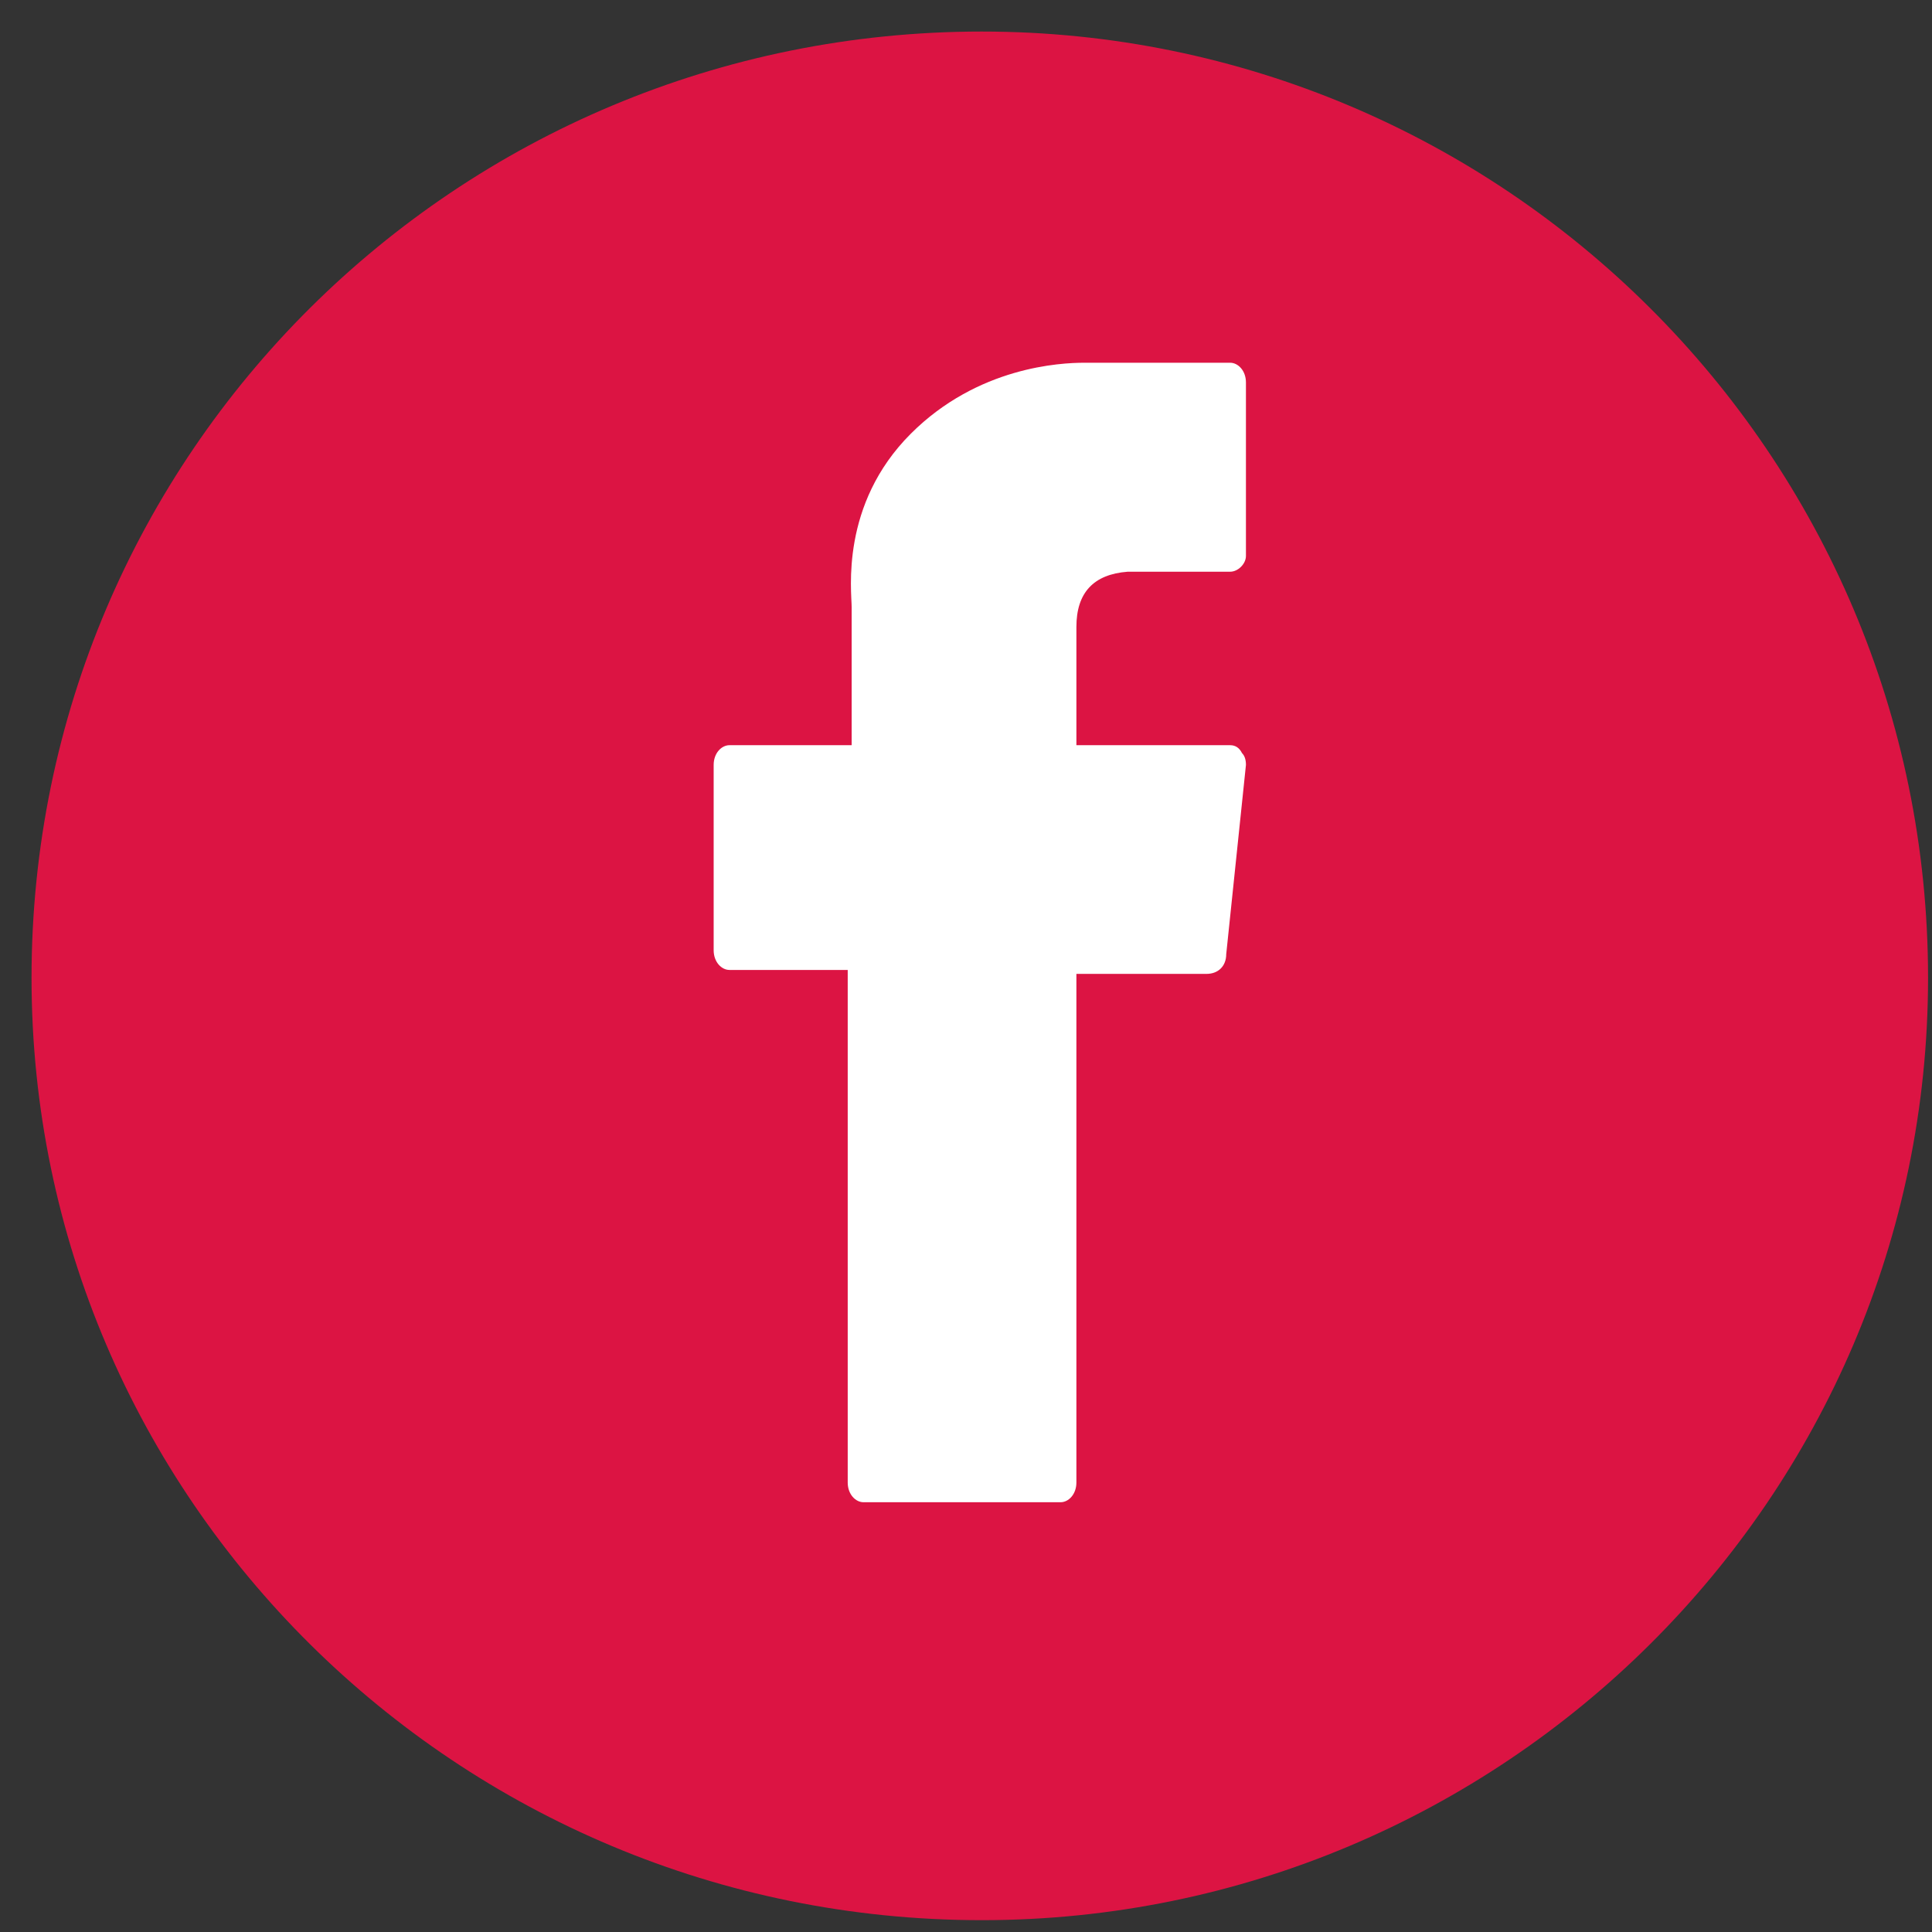 <svg version="1.2" xmlns="http://www.w3.org/2000/svg" viewBox="0 0 49 49" width="49" height="49">
	<rect x="0" y="0" width="49" height="49" fill="#333333" stroke="none"/>
	<title>facebook-icon-svg</title>
	<defs>
		<clipPath clipPathUnits="userSpaceOnUse" id="cp1">
			<path d="m11.52 9.21h26.67v28.9h-26.67z"/>
		</clipPath>
	</defs>
	<style>
		.s0 { fill: #dc1443 } 
		.s1 { fill: #ffffff } 
	</style>
	<path id="Layer" class="s0" d="m24.9 48.7c-13.3 0-24.1-10.7-24.1-23.9 0-13.3 10.8-24 24.1-24 13.2 0 24 10.7 24 24 0 13.2-10.8 23.9-24 23.9z"/>
	<g id="Clip-Path" clip-path="url(#cp1)">
		<g id="Layer">
			<path id="Layer" class="s1" d="m18.5 24.6h3v13c0 0.3 0.2 0.5 0.4 0.5h5c0.2 0 0.4-0.2 0.4-0.5v-12.9h3.3c0.3 0 0.5-0.2 0.5-0.5l0.5-4.8q0-0.2-0.1-0.3-0.1-0.2-0.3-0.2h-3.9v-3q0-1.3 1.3-1.4c0.2 0 2.6 0 2.6 0 0.2 0 0.4-0.2 0.4-0.4v-4.4c0-0.3-0.2-0.5-0.4-0.5h-3.5q-0.1 0-0.2 0c-0.6 0-2.7 0.1-4.4 1.8-1.8 1.8-1.5 4-1.5 4.4v3.5h-3.1c-0.2 0-0.4 0.2-0.4 0.5v4.7c0 0.3 0.2 0.5 0.4 0.5z"/>
		</g>
	</g>
</svg>